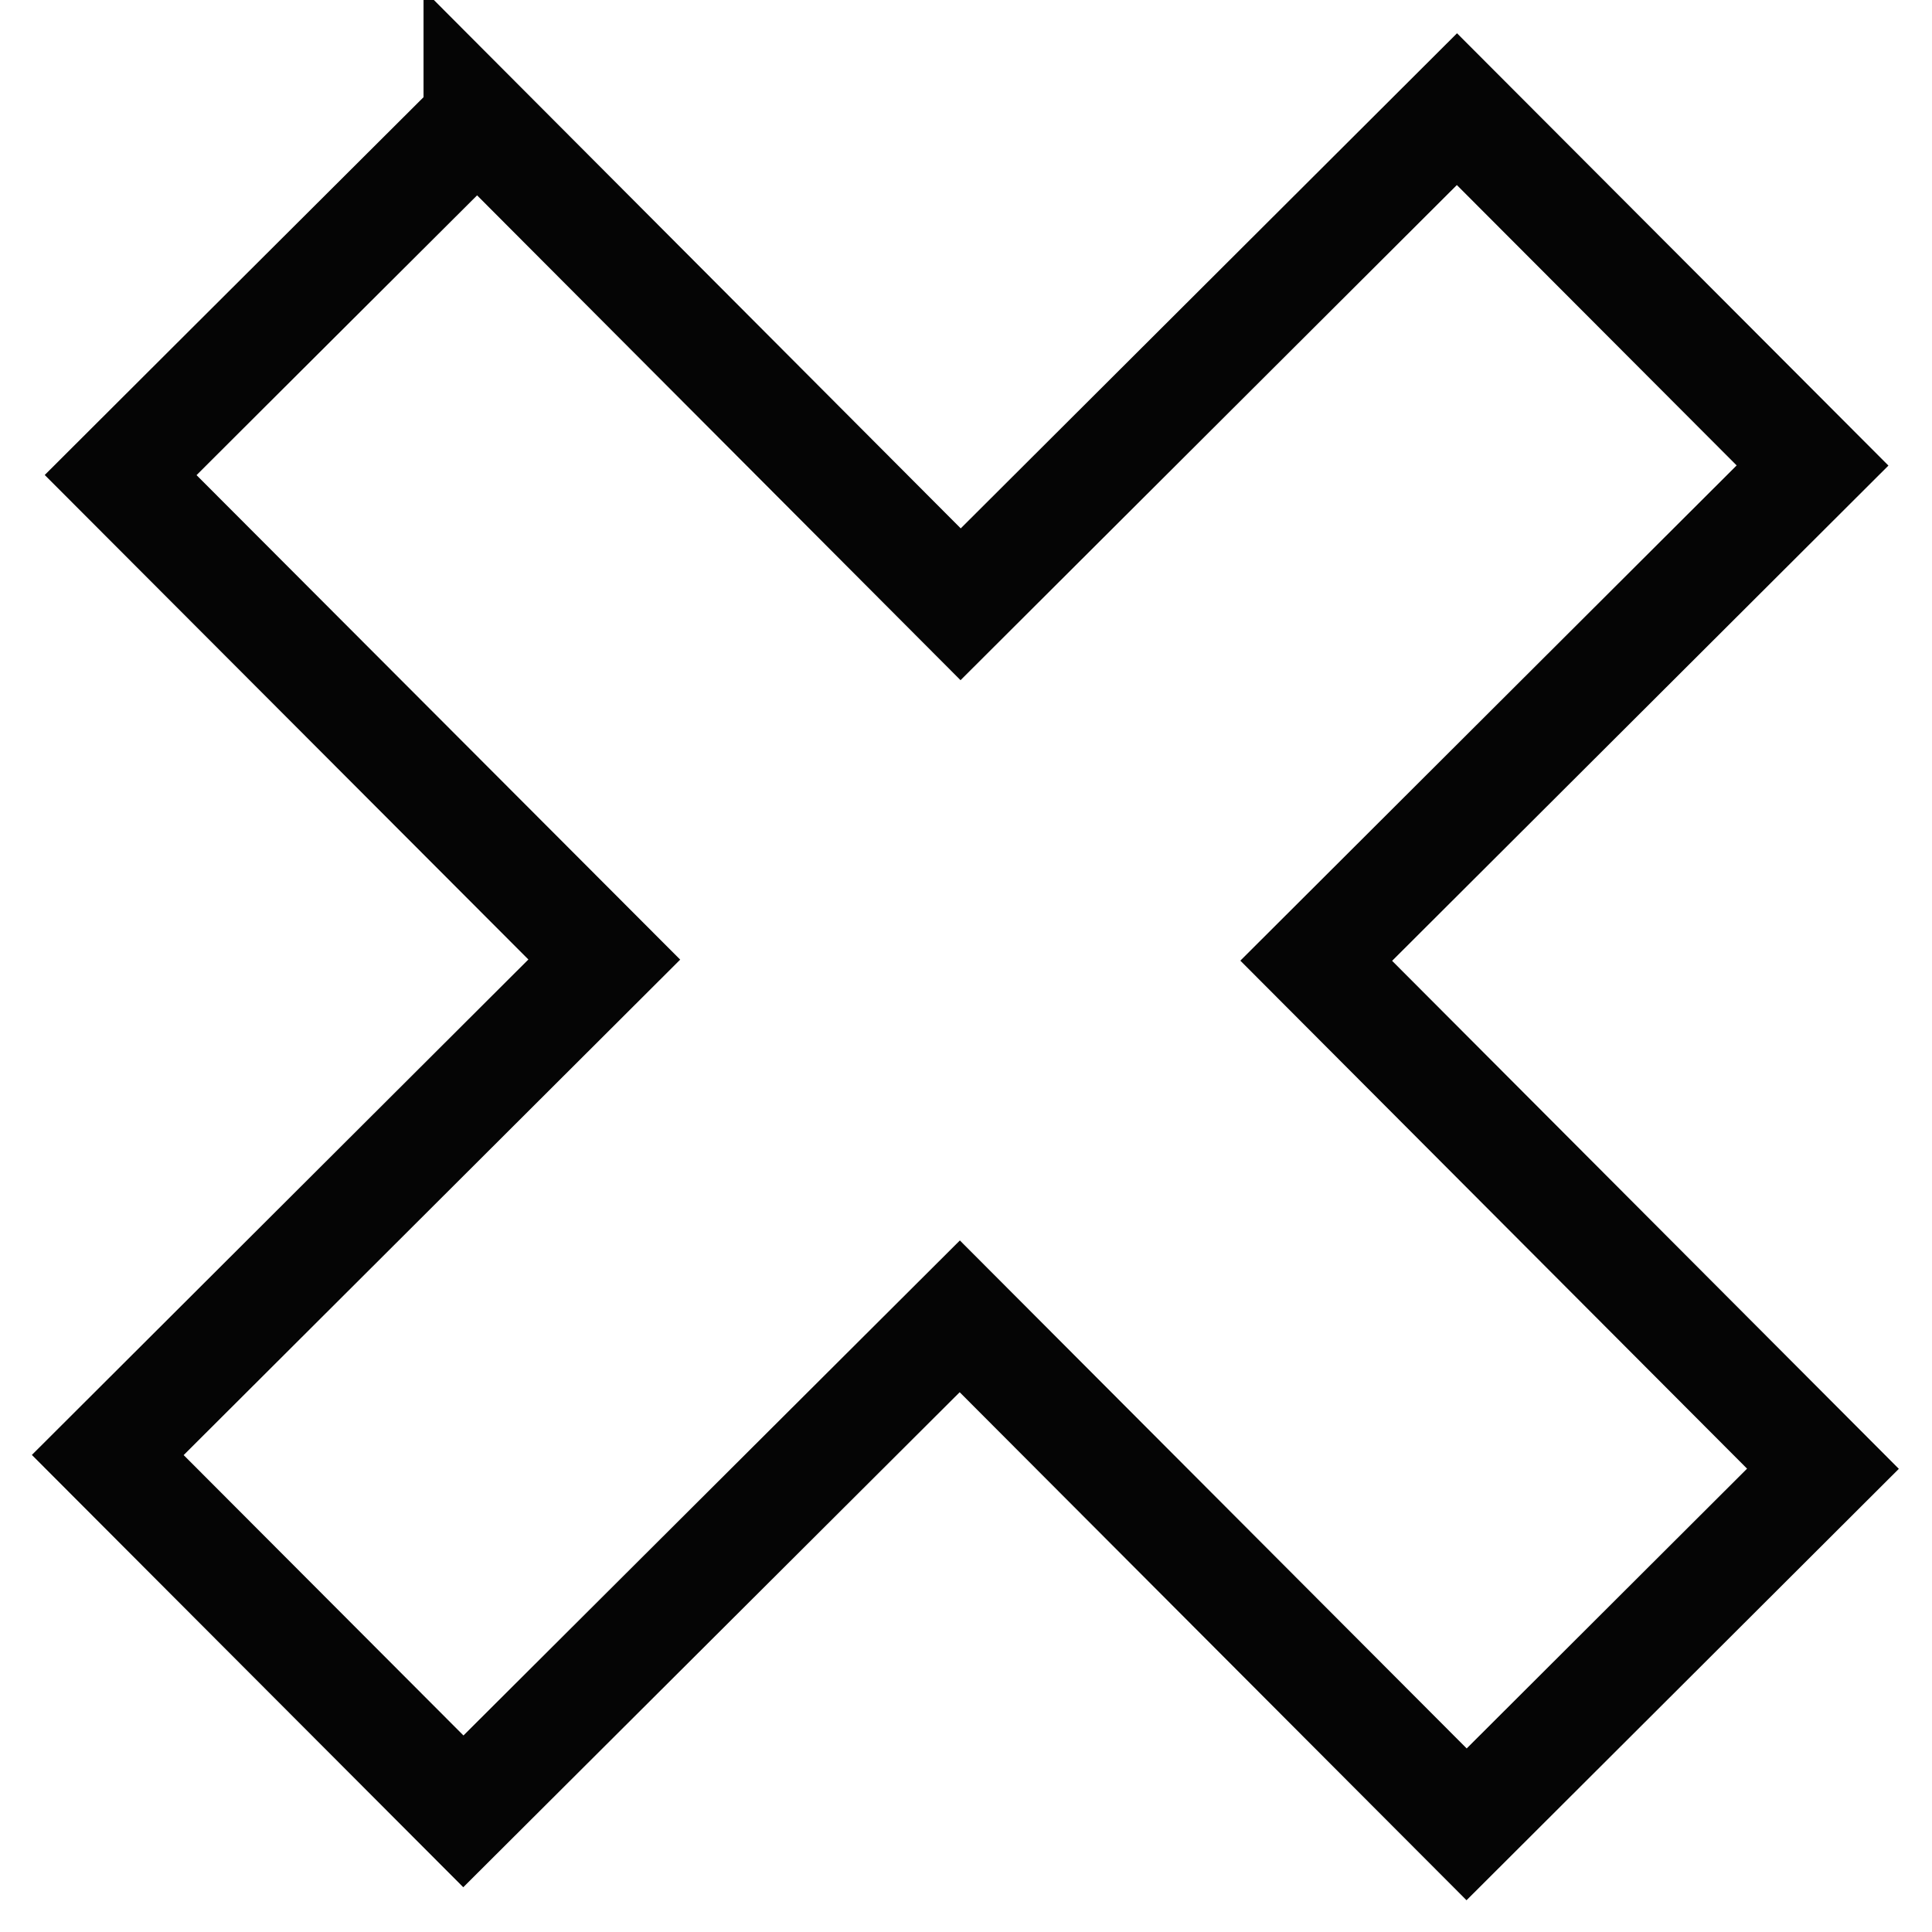 <svg xmlns="http://www.w3.org/2000/svg" viewBox="0 0 18 18"><g clip-path="url(#a)"><rect width="18" height="0" rx="0" ry="0" fill="#050505"><animate attributeName="height" values="0; 18; 0" dur="2s" repeatCount="indefinite"/></rect><clipPath id="a"><path d="M4.446 1.113 8.95 5.63l4.624-4.613 3.313 3.32-4.624 4.614 4.721 4.733-3.32 3.313-4.722-4.733-4.625 4.612-3.313-3.32L5.63 8.94 1.124 4.426l1-.998 2.322-2.315Z" fill="none" stroke="#050505"/></clipPath></g><path d="M4.446 1.113 8.95 5.63l4.624-4.613 3.313 3.32-4.624 4.614 4.721 4.733-3.32 3.313-4.722-4.733-4.625 4.612-3.313-3.32L5.63 8.94 1.124 4.426l1-.998 2.322-2.315Z" fill="none" stroke="#050505"/></svg>